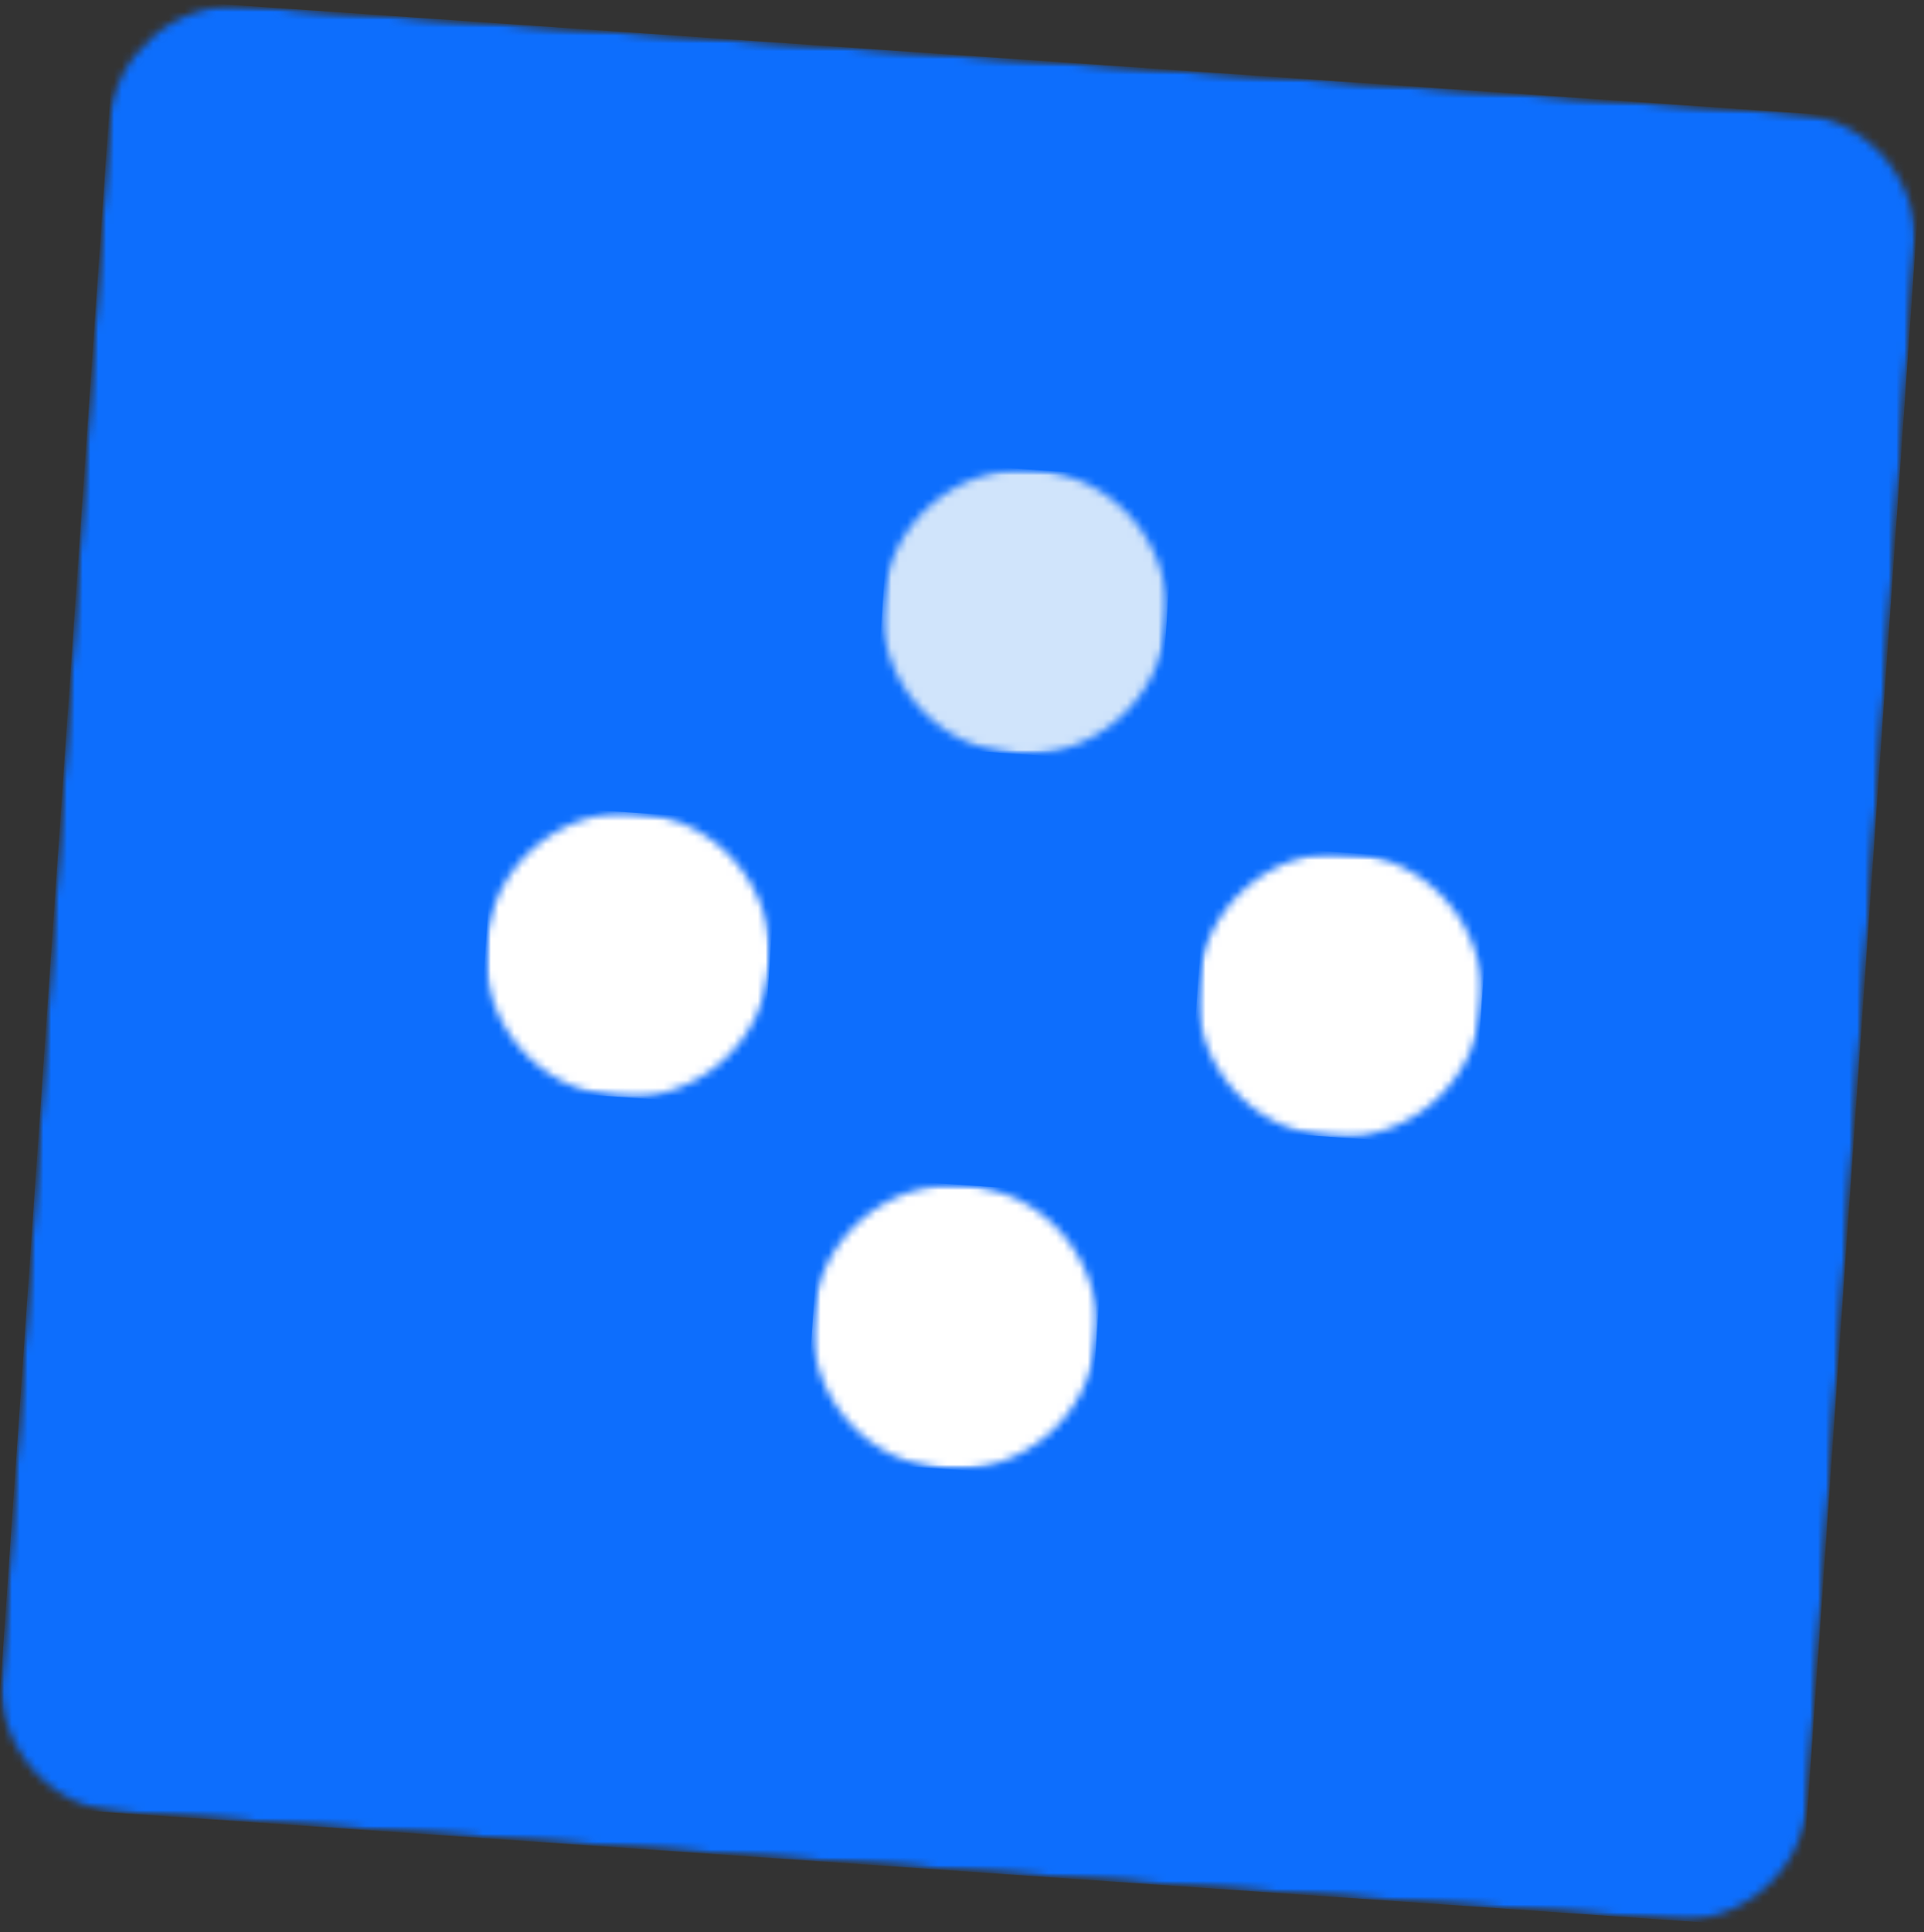 <svg width="245" height="246" viewBox="0 0 245 246" fill="none" xmlns="http://www.w3.org/2000/svg">
<rect x="0" y="0" width="245" height="246" fill="#333333" stroke="none"/>
<mask id="mask0_121_690" style="mask-type:luminance" maskUnits="userSpaceOnUse" x="0" y="0" width="245" height="246">
<path d="M0 0H244.271V245.366H0V0Z" fill="white"/>
</mask>
<g mask="url(#mask0_121_690)">
<mask id="mask1_121_690" style="mask-type:luminance" maskUnits="userSpaceOnUse" x="-1" y="-1" width="247" height="247">
<path d="M14.92 -0.389L245.02 15.511L229.115 245.614L-0.984 229.71L14.92 -0.389Z" fill="white"/>
</mask>
<g mask="url(#mask1_121_690)">
<mask id="mask2_121_690" style="mask-type:luminance" maskUnits="userSpaceOnUse" x="0" y="0" width="244" height="245">
<path d="M31.313 0.74L228.627 14.381C237.681 15.006 244.51 22.853 243.886 31.903L230.249 229.222C229.624 238.272 221.777 245.105 212.723 244.48L15.408 230.839C6.354 230.215 -0.479 222.367 0.15 213.318L13.787 15.999C14.411 6.949 22.259 0.115 31.313 0.74Z" fill="white"/>
</mask>
<g mask="url(#mask2_121_690)">
<path d="M14.92 -0.389L245.02 15.511L229.115 245.614L-0.984 229.71L14.92 -0.389Z" fill="#0D6EFD"/>
</g>
</g>
</g>
<mask id="mask3_121_690" style="mask-type:luminance" maskUnits="userSpaceOnUse" x="152" y="108" width="38" height="38">
<path d="M152.259 108.443H189.502V145.686H152.259V108.443Z" fill="white"/>
</mask>
<g mask="url(#mask3_121_690)">
<mask id="mask4_121_690" style="mask-type:luminance" maskUnits="userSpaceOnUse" x="151" y="107" width="39" height="39">
<path d="M153.773 107.343L189.925 109.842L187.426 145.994L151.274 143.495L153.773 107.343Z" fill="white"/>
</mask>
<g mask="url(#mask4_121_690)">
<mask id="mask5_121_690" style="mask-type:luminance" maskUnits="userSpaceOnUse" x="152" y="108" width="37" height="37">
<path d="M171.847 108.593C161.865 107.904 153.213 115.435 152.524 125.417C151.835 135.404 159.366 144.056 169.348 144.745C179.331 145.434 187.987 137.903 188.676 127.916C189.365 117.934 181.83 109.282 171.847 108.593Z" fill="white"/>
</mask>
<g mask="url(#mask5_121_690)">
<path d="M153.773 107.343L189.925 109.842L187.426 145.994L151.274 143.495L153.773 107.343Z" fill="white"/>
</g>
</g>
</g>
<mask id="mask6_121_690" style="mask-type:luminance" maskUnits="userSpaceOnUse" x="111" y="59" width="38" height="38">
<path d="M111.729 59.151H148.972V96.394H111.729V59.151Z" fill="white"/>
</mask>
<g mask="url(#mask6_121_690)">
<mask id="mask7_121_690" style="mask-type:luminance" maskUnits="userSpaceOnUse" x="111" y="58" width="39" height="40">
<path d="M113.663 58.577L149.815 61.076L147.316 97.228L111.164 94.729L113.663 58.577Z" fill="white"/>
</mask>
<g mask="url(#mask7_121_690)">
<mask id="mask8_121_690" style="mask-type:luminance" maskUnits="userSpaceOnUse" x="112" y="59" width="37" height="38">
<path d="M131.741 59.827C121.759 59.138 113.107 66.669 112.414 76.656C111.725 86.638 119.26 95.29 129.243 95.979C139.225 96.668 147.877 89.137 148.566 79.154C149.259 69.168 141.724 60.516 131.741 59.827Z" fill="white"/>
</mask>
<g mask="url(#mask8_121_690)">
<path d="M113.663 58.577L149.815 61.076L147.316 97.228L111.164 94.729L113.663 58.577Z" fill="#D0E4FB"/>
</g>
</g>
</g>
<mask id="mask9_121_690" style="mask-type:luminance" maskUnits="userSpaceOnUse" x="102" y="150" width="39" height="38">
<path d="M102.966 150.068H140.209V187.311H102.966V150.068Z" fill="white"/>
</mask>
<g mask="url(#mask9_121_690)">
<mask id="mask10_121_690" style="mask-type:luminance" maskUnits="userSpaceOnUse" x="102" y="149" width="39" height="40">
<path d="M104.759 149.635L140.911 152.134L138.412 188.286L102.26 185.787L104.759 149.635Z" fill="white"/>
</mask>
<g mask="url(#mask10_121_690)">
<mask id="mask11_121_690" style="mask-type:luminance" maskUnits="userSpaceOnUse" x="103" y="150" width="37" height="38">
<path d="M122.837 150.885C112.855 150.196 104.199 157.727 103.51 167.714C102.821 177.696 110.356 186.348 120.338 187.037C130.321 187.726 138.973 180.195 139.662 170.212C140.351 160.226 132.82 151.574 122.837 150.885Z" fill="white"/>
</mask>
<g mask="url(#mask11_121_690)">
<path d="M104.759 149.635L140.911 152.134L138.412 188.286L102.26 185.787L104.759 149.635Z" fill="white"/>
</g>
</g>
</g>
<mask id="mask12_121_690" style="mask-type:luminance" maskUnits="userSpaceOnUse" x="61" y="102" width="38" height="39">
<path d="M61.342 102.966H98.585V140.209H61.342V102.966Z" fill="white"/>
</mask>
<g mask="url(#mask12_121_690)">
<mask id="mask13_121_690" style="mask-type:luminance" maskUnits="userSpaceOnUse" x="60" y="102" width="40" height="39">
<path d="M63.109 102.252L99.261 104.75L96.762 140.902L60.61 138.404L63.109 102.252Z" fill="white"/>
</mask>
<g mask="url(#mask13_121_690)">
<mask id="mask14_121_690" style="mask-type:luminance" maskUnits="userSpaceOnUse" x="61" y="103" width="38" height="37">
<path d="M81.183 103.501C71.2 102.808 62.548 110.343 61.859 120.325C61.17 130.308 68.701 138.96 78.684 139.653C88.671 140.342 97.322 132.807 98.011 122.824C98.7 112.842 91.169 104.19 81.183 103.501Z" fill="white"/>
</mask>
<g mask="url(#mask14_121_690)">
<path d="M63.109 102.252L99.261 104.75L96.762 140.902L60.61 138.404L63.109 102.252Z" fill="white"/>
</g>
</g>
</g>
</svg>
